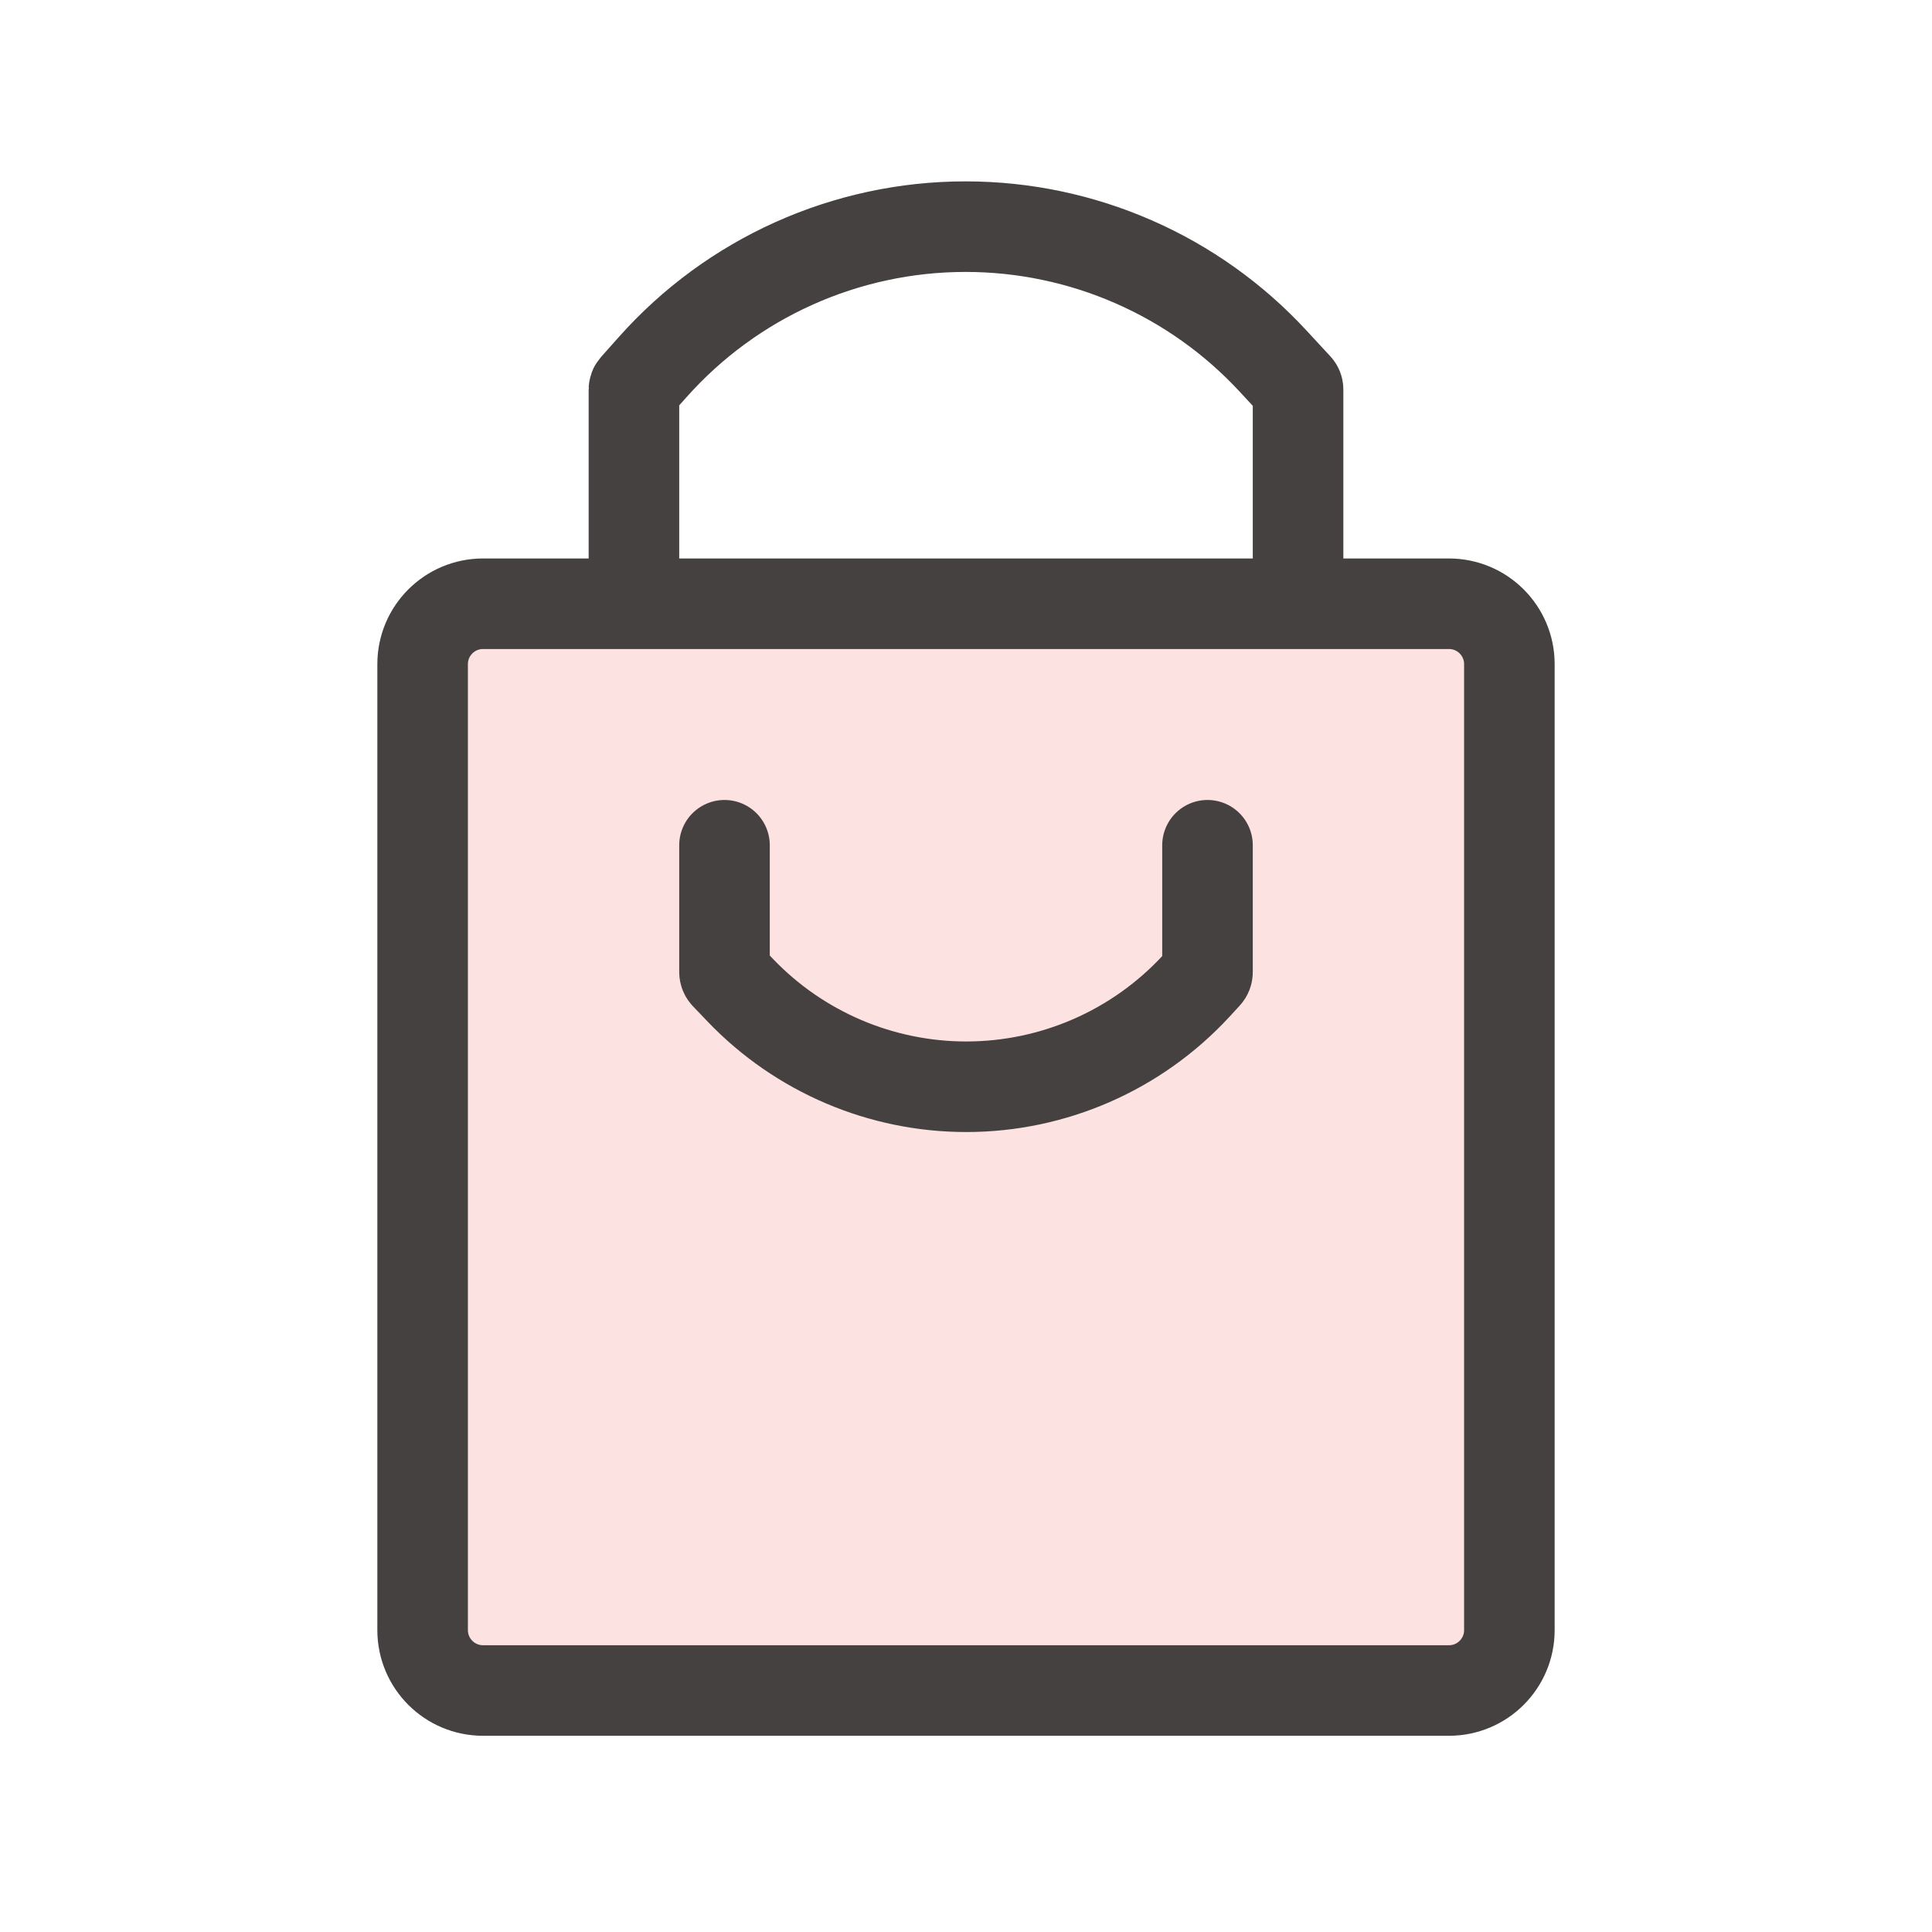 <svg width="32" height="32" viewBox="0 0 32 32" fill="none" xmlns="http://www.w3.org/2000/svg">
<g clip-path="url(#clip0_159_18826)">
<path d="M7 27V11C7 10.448 7.448 10 8 10H24C24.552 10 25 10.448 25 11V27C25 27.552 24.552 28 24 28H8C7.448 28 7 27.552 7 27Z" fill="#FDE2E2" stroke="#464141" stroke-width="1.5"/>
<path d="M10.5 9.754L10.5 6.449C10.5 6.436 10.505 6.423 10.514 6.413L10.807 6.084C12.123 4.602 14.011 3.754 15.993 3.754V3.754C17.93 3.754 19.779 4.563 21.092 5.987L21.485 6.412C21.495 6.423 21.5 6.436 21.5 6.451L21.5 9.754" stroke="#464141" stroke-width="1.5"/>
<path d="M20 14L20 16.101C20 16.119 19.993 16.136 19.981 16.149L19.81 16.335C18.829 17.396 17.45 18 16.004 18V18C14.593 18 13.243 17.424 12.266 16.406L12.021 16.15C12.007 16.137 12 16.118 12 16.099L12 14" stroke="#464141" stroke-width="1.5" stroke-linecap="round"/>
</g>
<defs>
<clipPath id="clip0_159_18826">
<rect width="32" height="32" fill="white"/>
</clipPath>
</defs>
</svg>
